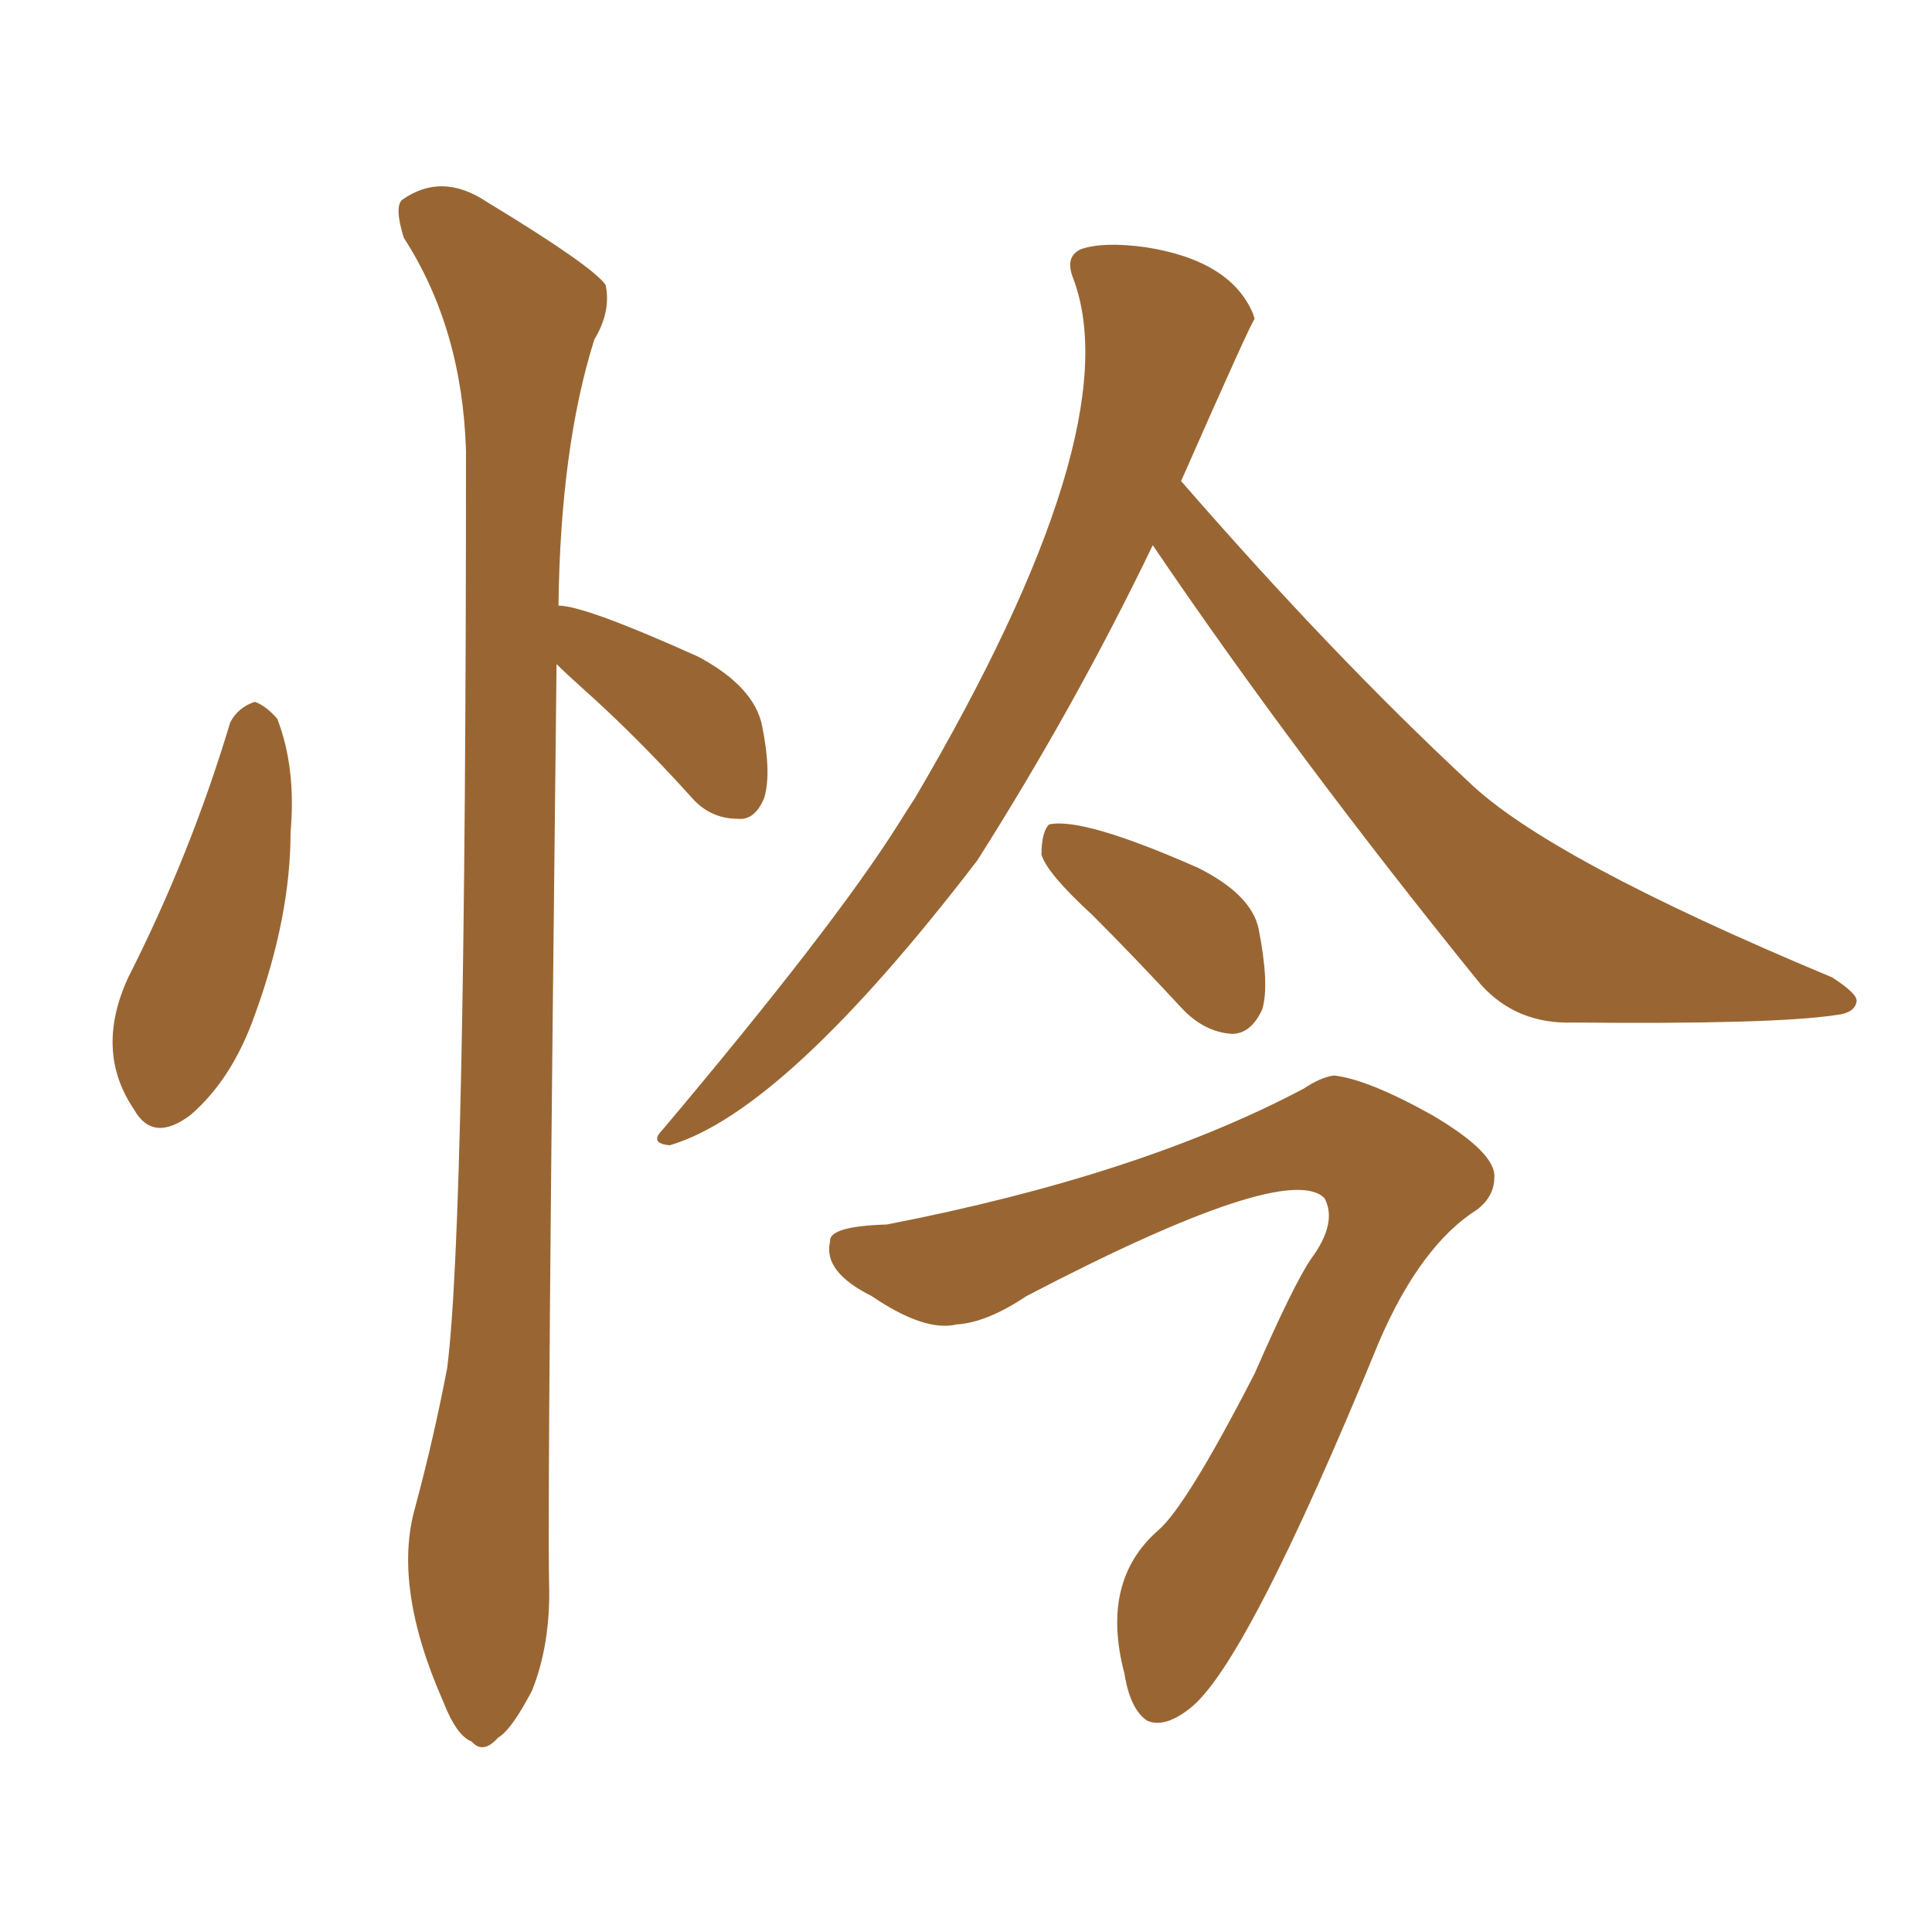 <svg xmlns="http://www.w3.org/2000/svg" xmlns:xlink="http://www.w3.org/1999/xlink" width="150" height="150"><path fill="#996633" padding="10" d="M17.87 56.10L17.87 56.10Q18.46 54.93 19.78 54.49L19.78 54.49Q20.65 54.79 21.53 55.81L21.53 55.81Q23.00 59.62 22.56 64.60L22.56 64.60Q22.56 71.19 19.78 78.81L19.78 78.81Q18.02 83.79 14.79 86.57L14.79 86.57Q11.87 88.77 10.40 86.13L10.40 86.13Q7.32 81.59 9.96 75.88L9.96 75.88Q14.79 66.36 17.87 56.10ZM43.21 51.56L43.21 51.56Q42.48 115.72 42.63 122.90L42.63 122.90Q42.77 127.59 41.31 131.25L41.31 131.25Q39.70 134.33 38.67 134.91L38.67 134.91Q37.50 136.23 36.62 135.21L36.62 135.21Q35.45 134.77 34.42 132.13L34.42 132.13Q30.47 123.19 32.23 117.04L32.23 117.04Q33.69 111.62 34.72 106.20L34.72 106.20Q36.18 94.78 36.18 35.01L36.18 35.01Q35.89 25.49 31.35 18.46L31.35 18.46Q30.62 16.11 31.20 15.53L31.20 15.53Q34.28 13.33 37.79 15.67L37.79 15.67Q46.00 20.65 47.02 22.12L47.02 22.12Q47.46 24.17 46.14 26.37L46.14 26.37Q43.51 34.72 43.36 47.02L43.36 47.02Q45.41 47.02 54.20 50.98L54.20 50.98Q58.59 53.32 59.18 56.40L59.18 56.40Q59.91 60.06 59.33 61.96L59.33 61.96Q58.59 63.72 57.28 63.57L57.28 63.57Q55.08 63.57 53.61 61.82L53.61 61.82Q49.37 57.13 45.26 53.47L45.26 53.47Q43.80 52.15 43.21 51.56ZM89.50 42.33L89.50 42.33Q83.50 54.79 75.88 66.80L75.88 66.80Q60.94 86.28 52.00 88.92L52.00 88.92Q50.39 88.77 51.42 87.74L51.42 87.74Q64.75 71.92 69.73 64.01L69.73 64.01Q70.46 62.84 71.04 61.96L71.04 61.96Q87.74 33.54 83.35 21.68L83.35 21.68Q82.62 19.92 83.94 19.34L83.94 19.34Q85.69 18.75 88.92 19.19L88.92 19.19Q95.51 20.21 97.27 24.32L97.27 24.32Q97.27 24.32 97.41 24.76L97.41 24.76Q97.12 25.05 91.70 37.35L91.70 37.35Q103.42 50.83 113.96 60.64L113.96 60.64Q120.12 66.65 142.24 75.88L142.24 75.88Q144.29 77.20 144.14 77.78L144.14 77.78Q143.99 78.66 142.53 78.81L142.53 78.81Q137.70 79.54 122.17 79.39L122.17 79.39Q117.77 79.54 114.99 76.46L114.99 76.46Q100.63 58.74 89.50 42.33ZM84.81 71.04L84.81 71.04Q81.30 67.82 80.86 66.36L80.86 66.36Q80.86 64.60 81.45 64.01L81.45 64.01Q84.08 63.43 93.02 67.38L93.02 67.38Q97.12 69.43 97.71 72.07L97.71 72.07Q98.58 76.46 98.00 78.37L98.00 78.37Q97.12 80.27 95.65 80.27L95.65 80.27Q93.46 80.13 91.70 78.22L91.70 78.22Q88.04 74.27 84.81 71.04ZM68.85 95.07L68.85 95.07L68.85 95.07Q88.48 91.26 101.22 84.52L101.22 84.52Q102.54 83.64 103.56 83.50L103.56 83.50Q106.20 83.79 111.18 86.57L111.18 86.57Q116.16 89.50 116.02 91.41L116.02 91.41Q116.02 92.87 114.70 93.90L114.70 93.90Q110.30 96.68 107.08 104.15L107.08 104.15Q96.68 129.49 92.29 132.71L92.29 132.71Q90.38 134.18 89.06 133.59L89.06 133.59Q87.74 132.71 87.30 129.93L87.30 129.93Q85.40 122.75 89.94 118.80L89.94 118.80Q92.14 116.89 97.41 106.64L97.41 106.64Q100.49 99.61 101.81 97.71L101.81 97.71Q103.86 94.92 102.83 93.02L102.83 93.02Q99.90 90.09 79.69 100.63L79.69 100.63Q76.61 102.69 74.27 102.83L74.27 102.83Q71.78 103.42 67.68 100.63L67.68 100.63Q63.87 98.73 64.45 96.39L64.45 96.39Q64.31 95.21 68.85 95.07Z"/></svg>